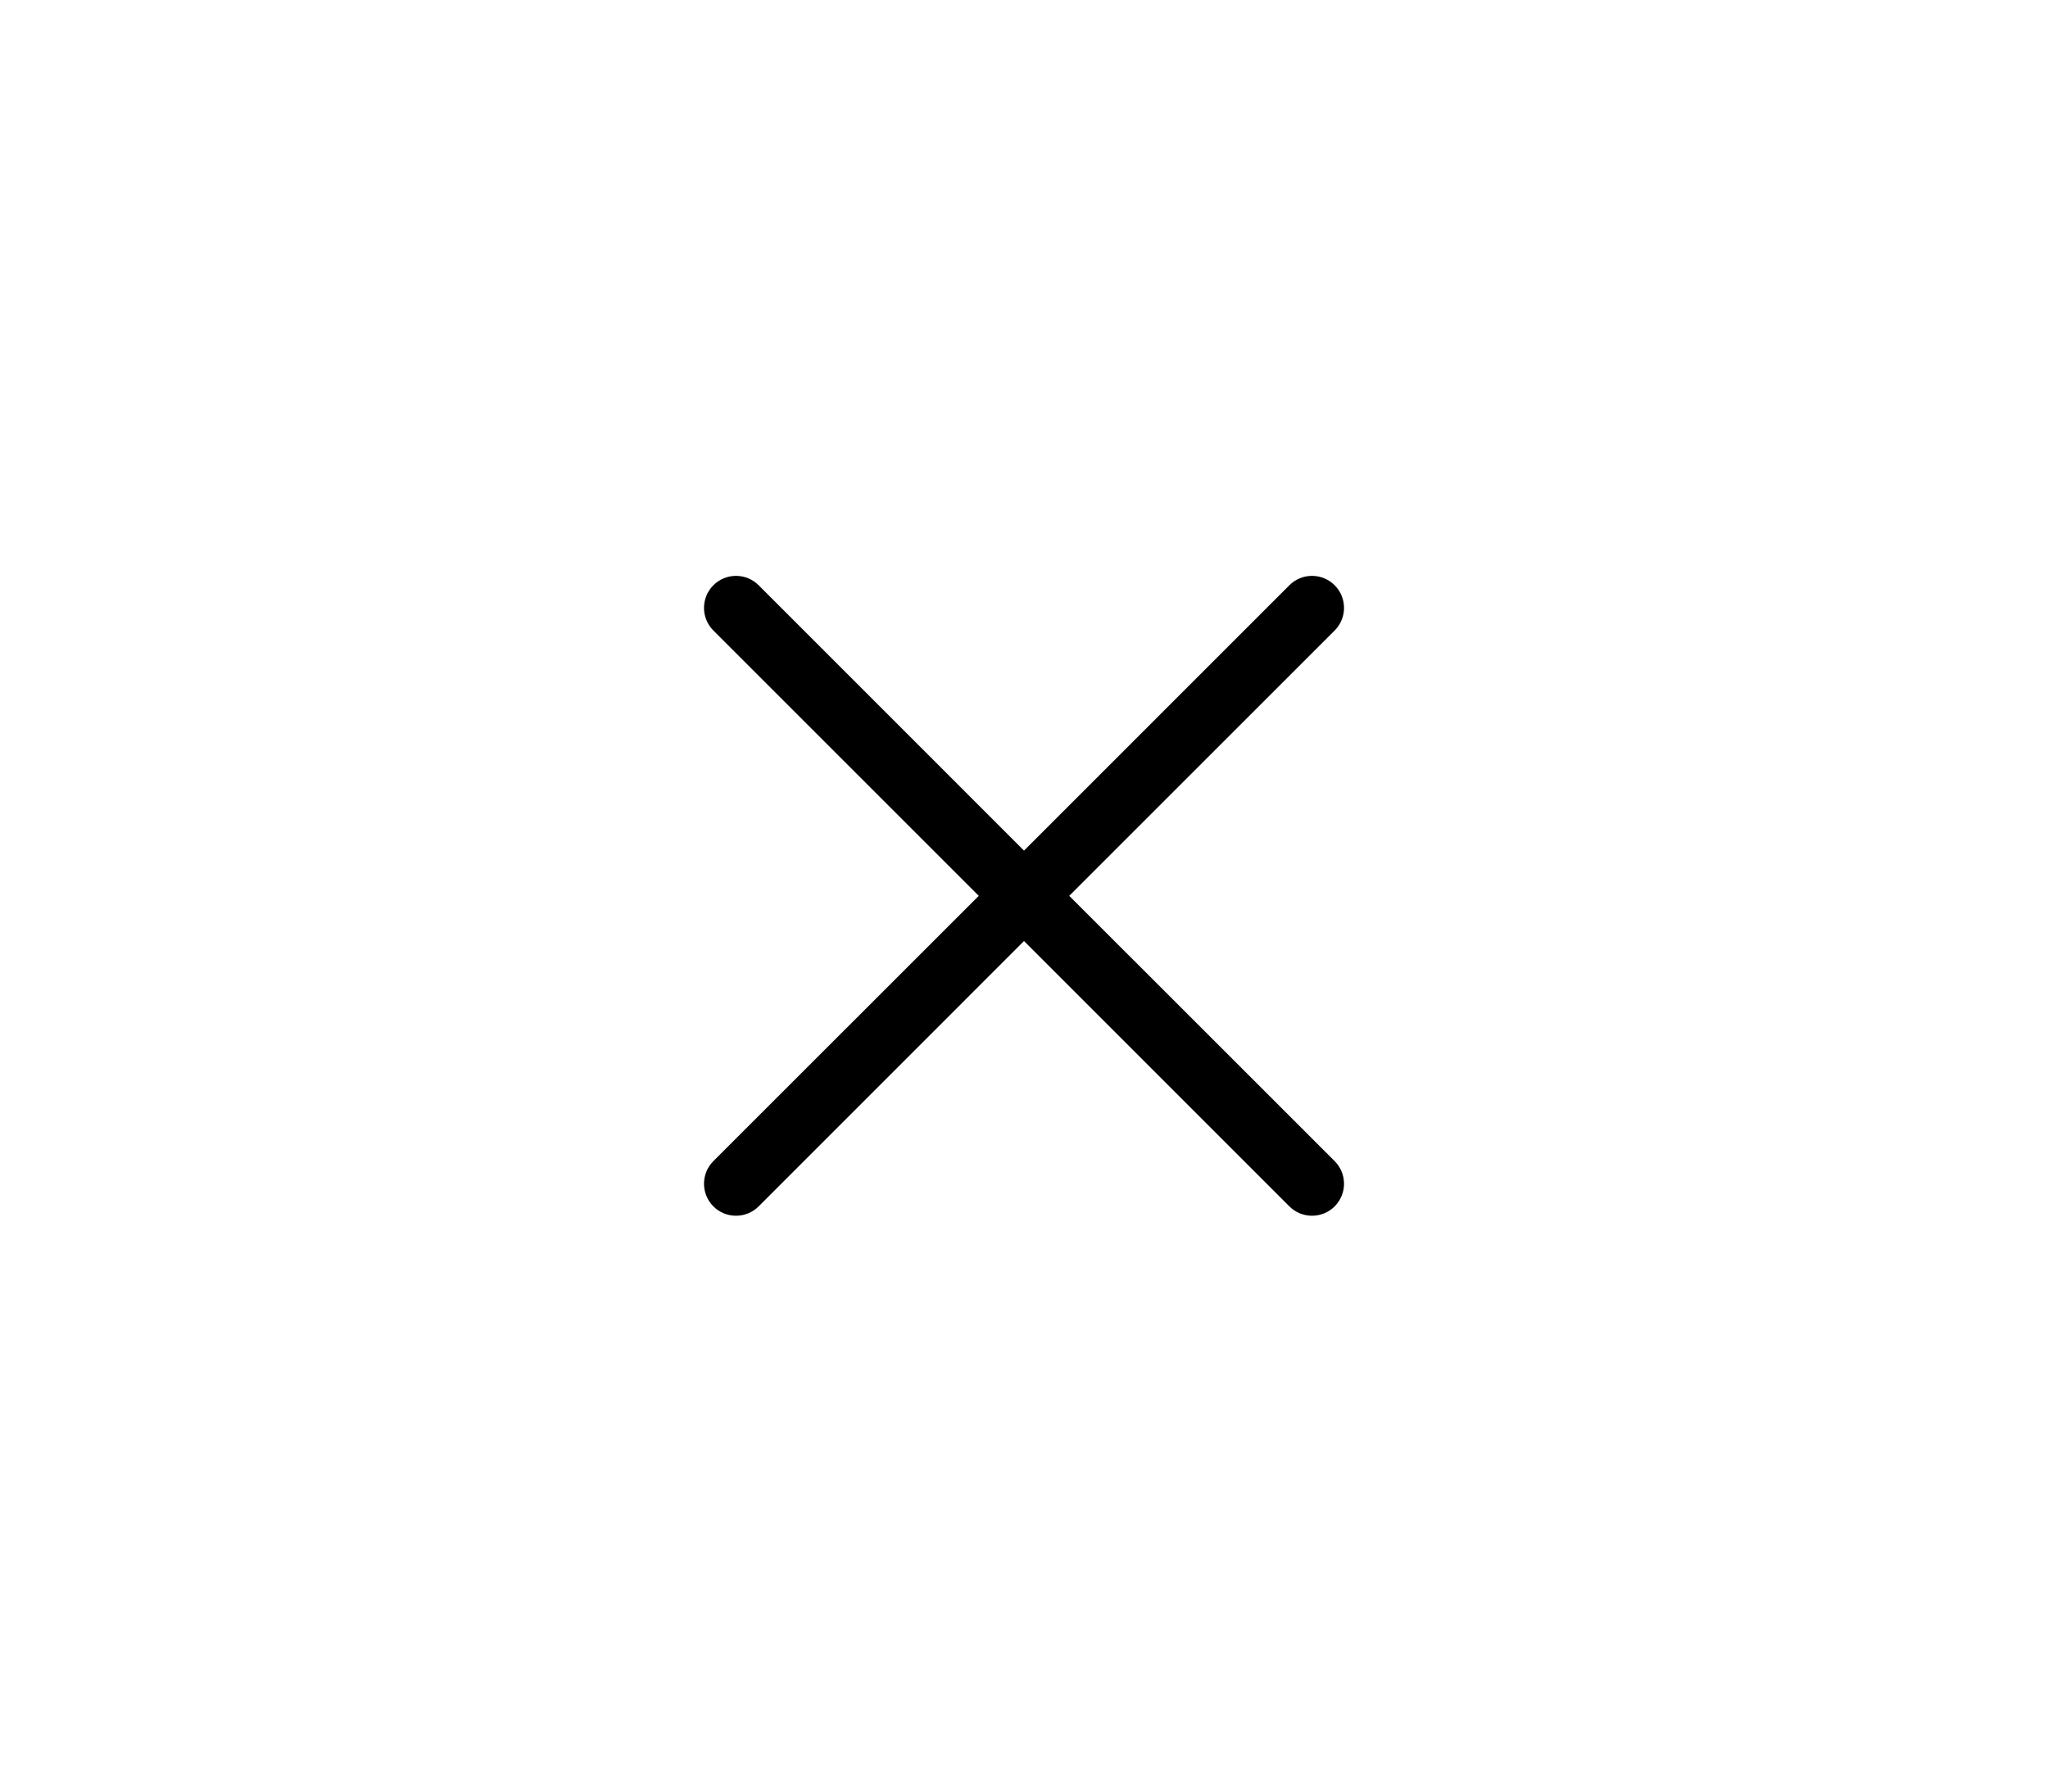 <svg width="64" height="56" viewBox="0 0 64 56" fill="none" xmlns="http://www.w3.org/2000/svg">
<path d="M41.708 36.293C41.8 36.386 41.874 36.496 41.925 36.618C41.975 36.739 42.001 36.869 42.001 37.001C42.001 37.132 41.975 37.262 41.925 37.383C41.874 37.505 41.8 37.615 41.708 37.708C41.615 37.801 41.504 37.875 41.383 37.925C41.262 37.975 41.132 38.001 41 38.001C40.869 38.001 40.739 37.975 40.617 37.925C40.496 37.875 40.386 37.801 40.293 37.708L32 29.414L23.708 37.708C23.52 37.896 23.265 38.001 23 38.001C22.735 38.001 22.48 37.896 22.293 37.708C22.105 37.52 22 37.266 22 37.001C22 36.735 22.105 36.481 22.293 36.293L30.586 28.001L22.293 19.708C22.105 19.52 22 19.266 22 19.001C22 18.735 22.105 18.481 22.293 18.293C22.48 18.105 22.735 18 23 18C23.265 18 23.52 18.105 23.708 18.293L32 26.587L40.293 18.293C40.48 18.105 40.735 18 41 18C41.265 18 41.52 18.105 41.708 18.293C41.895 18.481 42.001 18.735 42.001 19.001C42.001 19.266 41.895 19.52 41.708 19.708L33.414 28.001L41.708 36.293Z" fill="black"/>
</svg>
